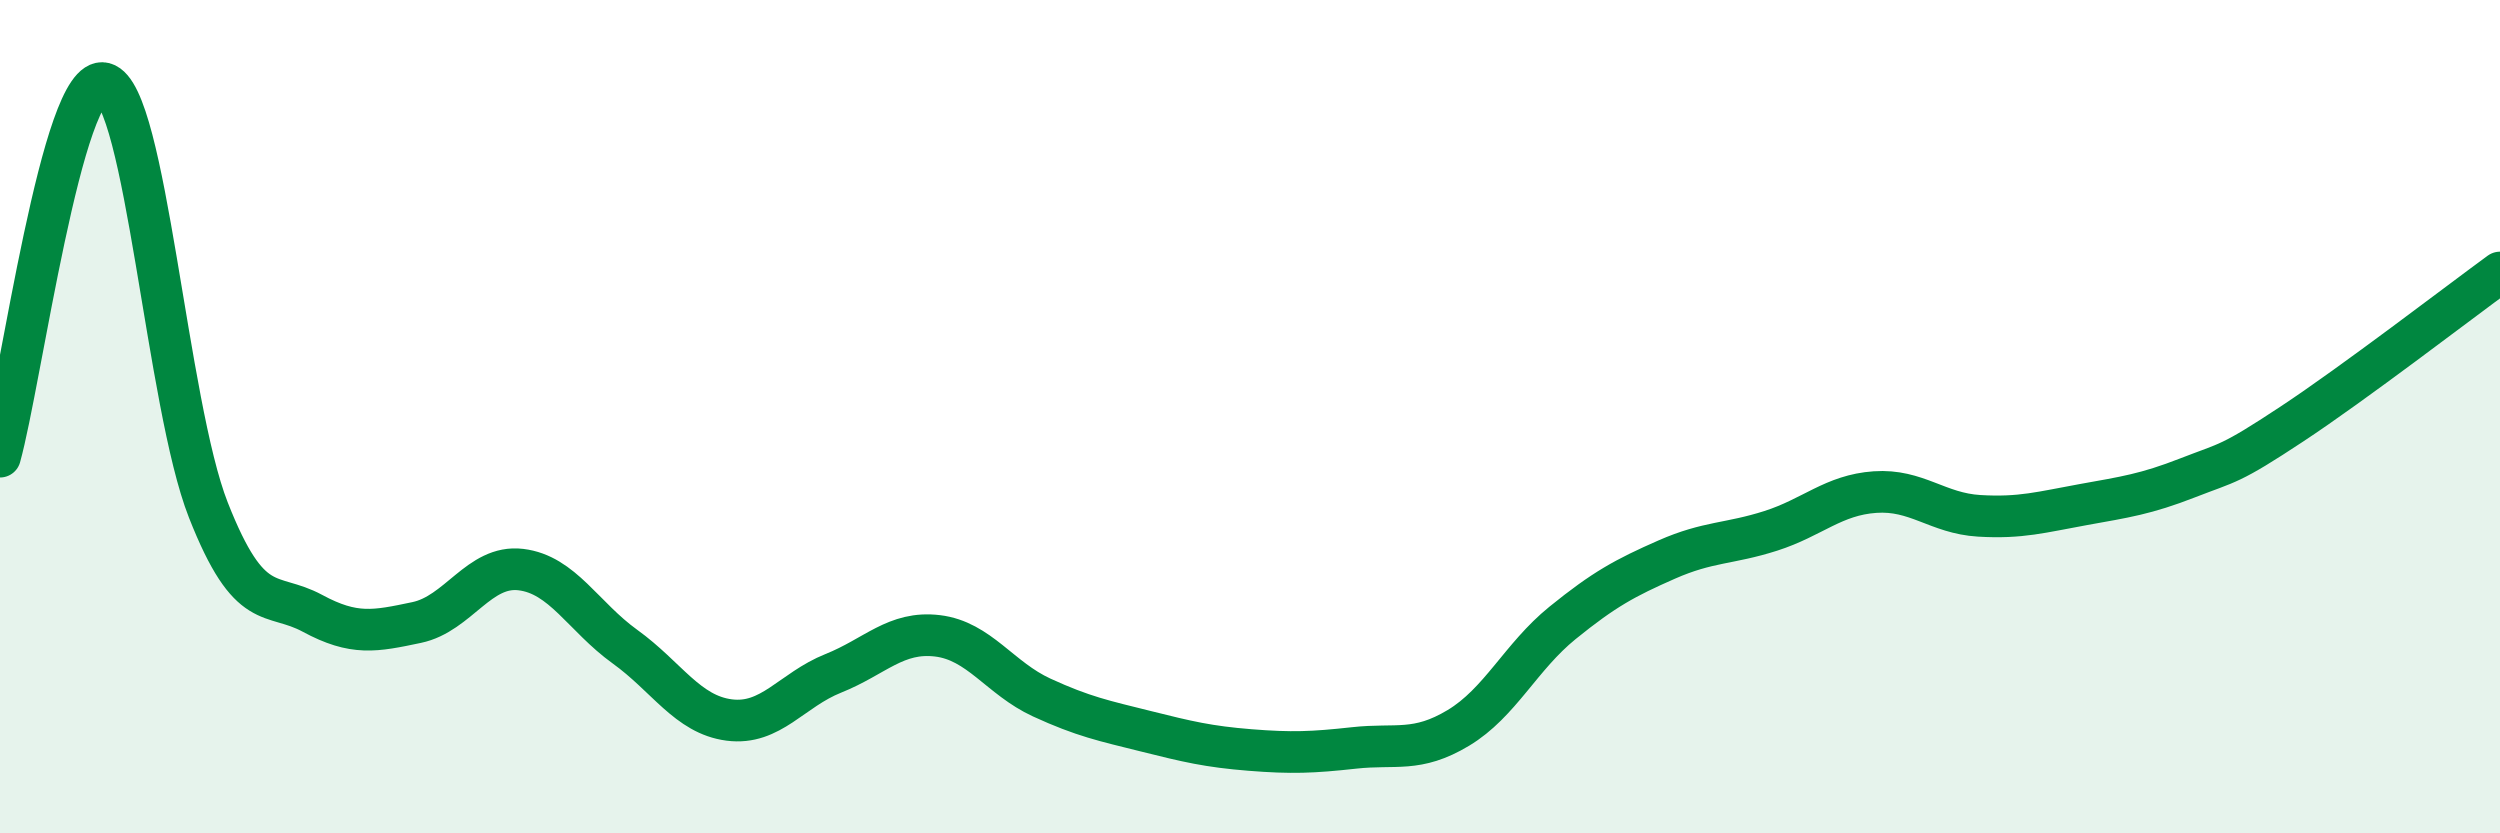 
    <svg width="60" height="20" viewBox="0 0 60 20" xmlns="http://www.w3.org/2000/svg">
      <path
        d="M 0,10.96 C 0.5,9.17 1.5,1.74 2.5,2 C 3.5,2.26 4,9.7 5,12.24 C 6,14.78 6.5,14.18 7.5,14.72 C 8.5,15.26 9,15.15 10,14.94 C 11,14.73 11.5,13.55 12.5,13.67 C 13.5,13.79 14,14.8 15,15.52 C 16,16.24 16.5,17.15 17.5,17.28 C 18.5,17.41 19,16.56 20,16.16 C 21,15.76 21.5,15.14 22.5,15.26 C 23.5,15.38 24,16.28 25,16.74 C 26,17.2 26.5,17.3 27.5,17.55 C 28.5,17.8 29,17.92 30,18 C 31,18.08 31.5,18.06 32.5,17.95 C 33.5,17.84 34,18.07 35,17.47 C 36,16.87 36.5,15.76 37.5,14.95 C 38.5,14.14 39,13.87 40,13.43 C 41,12.99 41.5,13.06 42.5,12.74 C 43.5,12.42 44,11.88 45,11.81 C 46,11.74 46.5,12.32 47.5,12.38 C 48.5,12.44 49,12.29 50,12.11 C 51,11.93 51.5,11.86 52.5,11.47 C 53.5,11.08 53.5,11.17 55,10.18 C 56.5,9.19 59,7.27 60,6.54L60 20L0 20Z"
        fill="#008740"
        opacity="0.1"
        stroke-linecap="round"
        stroke-linejoin="round"
      />
      <path
        d="M 0,10.96 C 0.5,9.17 1.5,1.74 2.5,2 C 3.5,2.26 4,9.7 5,12.24 C 6,14.78 6.5,14.18 7.5,14.72 C 8.5,15.26 9,15.15 10,14.94 C 11,14.73 11.5,13.55 12.5,13.67 C 13.5,13.79 14,14.8 15,15.52 C 16,16.24 16.5,17.15 17.5,17.28 C 18.5,17.41 19,16.56 20,16.16 C 21,15.76 21.5,15.14 22.5,15.26 C 23.5,15.38 24,16.28 25,16.74 C 26,17.2 26.5,17.3 27.5,17.55 C 28.5,17.8 29,17.92 30,18 C 31,18.08 31.5,18.06 32.5,17.95 C 33.5,17.84 34,18.07 35,17.47 C 36,16.87 36.5,15.76 37.5,14.95 C 38.5,14.14 39,13.87 40,13.43 C 41,12.99 41.5,13.06 42.5,12.74 C 43.5,12.42 44,11.88 45,11.81 C 46,11.74 46.5,12.32 47.5,12.38 C 48.5,12.44 49,12.29 50,12.11 C 51,11.93 51.5,11.86 52.5,11.47 C 53.5,11.08 53.5,11.17 55,10.18 C 56.5,9.19 59,7.27 60,6.54"
        stroke="#008740"
        stroke-width="1"
        fill="none"
        stroke-linecap="round"
        stroke-linejoin="round"
      />
    </svg>
  